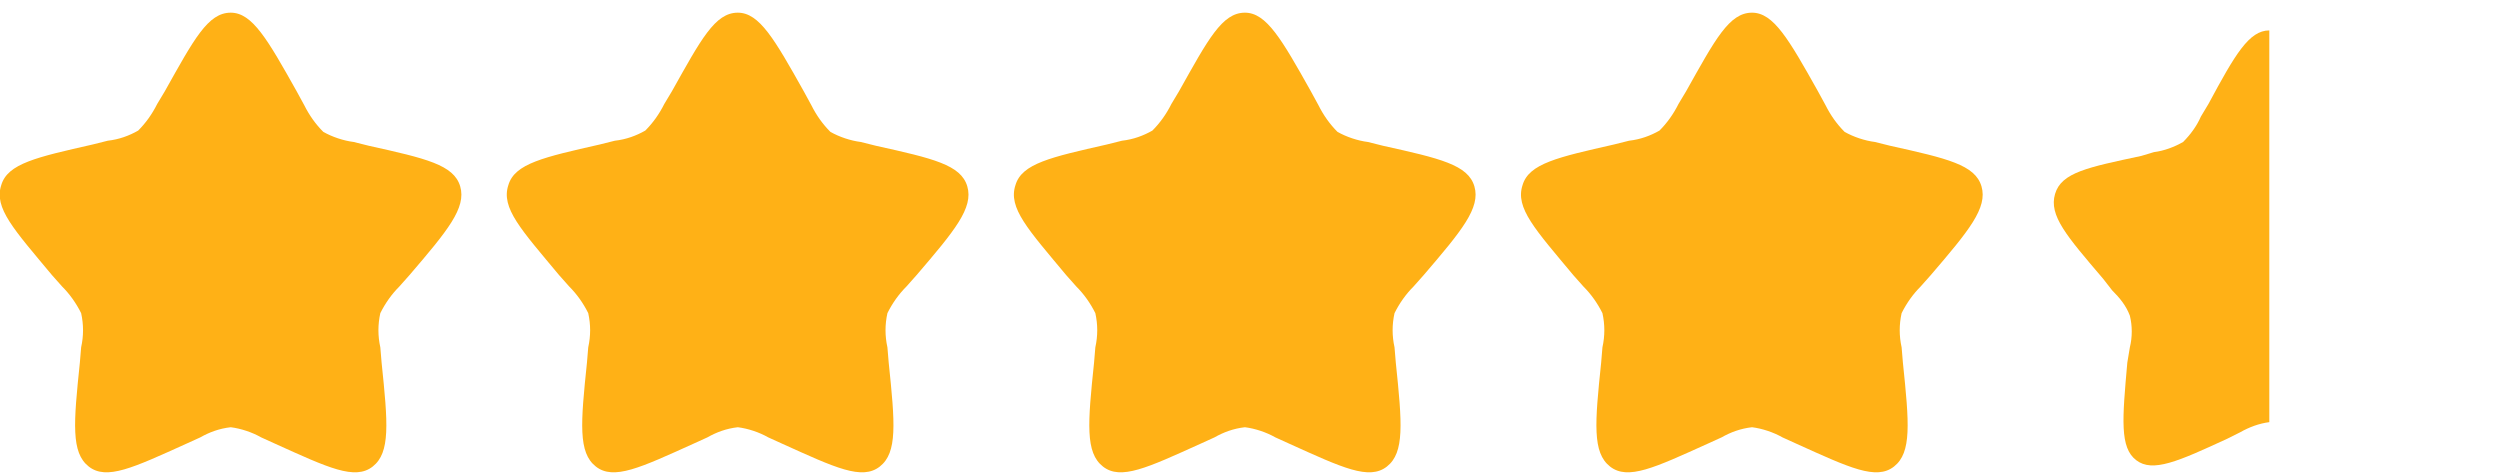 <?xml version="1.0" encoding="UTF-8"?>
<svg xmlns="http://www.w3.org/2000/svg" xmlns:xlink="http://www.w3.org/1999/xlink" version="1.1" id="Layer_1" x="0px" y="0px" viewBox="0 0 197.2 37.5" style="enable-background:new 0 0 197.2 37.5;" xml:space="preserve">
<style type="text/css">
	.st0{fill:#FFB116;}
	.st1{clip-path:url(#SVGID_00000058549120691348227680000007954029151452425121_);}
</style>
<g id="Group_332" transform="translate(-262 -869)">
	<g id="Group_288" transform="translate(19 -1222)">
		<path id="star-svgrepo-com_4_" class="st0" d="M256,2098.2c2.3-4.1,3.4-6.2,5.2-6.2c1.7,0,2.9,2.1,5.2,6.2l0.6,1.1    c0.4,0.8,0.9,1.5,1.5,2.1c0.7,0.4,1.6,0.7,2.4,0.8l1.2,0.3c4.5,1,6.7,1.5,7.2,3.2s-1,3.5-4,7l-0.8,0.9c-0.6,0.6-1.1,1.3-1.5,2.1    c-0.2,0.9-0.2,1.8,0,2.7l0.1,1.2c0.5,4.8,0.7,7.1-0.7,8.2c-1.4,1.1-3.5,0.1-7.7-1.8l-1.1-0.5c-0.7-0.4-1.6-0.7-2.4-0.8    c-0.9,0.1-1.7,0.4-2.4,0.8l-1.1,0.5c-4.2,1.9-6.3,2.9-7.7,1.8c-1.4-1.1-1.2-3.4-0.7-8.2l0.1-1.2c0.2-0.9,0.2-1.8,0-2.7    c-0.4-0.8-0.9-1.5-1.5-2.1l-0.8-0.9c-3-3.6-4.6-5.3-4-7.1c0.5-1.7,2.8-2.2,7.2-3.2l1.2-0.3c0.9-0.1,1.7-0.4,2.4-0.8    c0.6-0.6,1.1-1.3,1.5-2.1L256,2098.2z"></path>
		<path id="star-svgrepo-com_4_2" class="st0" d="M296,2098.2c2.3-4.1,3.4-6.2,5.2-6.2c1.7,0,2.9,2.1,5.2,6.2l0.6,1.1    c0.4,0.8,0.9,1.5,1.5,2.1c0.7,0.4,1.6,0.7,2.4,0.8l1.2,0.3c4.5,1,6.7,1.5,7.2,3.2s-1,3.5-4,7l-0.8,0.9c-0.6,0.6-1.1,1.3-1.5,2.1    c-0.2,0.9-0.2,1.8,0,2.7l0.1,1.2c0.5,4.8,0.7,7.1-0.7,8.2c-1.4,1.1-3.5,0.1-7.7-1.8l-1.1-0.5c-0.7-0.4-1.6-0.7-2.4-0.8    c-0.9,0.1-1.7,0.4-2.4,0.8l-1.1,0.5c-4.2,1.9-6.3,2.9-7.7,1.8c-1.4-1.1-1.2-3.4-0.7-8.2l0.1-1.2c0.2-0.9,0.2-1.8,0-2.7    c-0.4-0.8-0.9-1.5-1.5-2.1l-0.8-0.9c-3-3.6-4.6-5.3-4-7.1c0.5-1.7,2.8-2.2,7.2-3.2l1.2-0.3c0.9-0.1,1.7-0.4,2.4-0.8    c0.6-0.6,1.1-1.3,1.5-2.1L296,2098.2z"></path>
		<path id="star-svgrepo-com_4_3" class="st0" d="M336,2098.2c2.3-4.1,3.4-6.2,5.2-6.2c1.7,0,2.9,2.1,5.2,6.2l0.6,1.1    c0.4,0.8,0.9,1.5,1.5,2.1c0.7,0.4,1.6,0.7,2.4,0.8l1.2,0.3c4.5,1,6.7,1.5,7.2,3.2s-1,3.5-4,7l-0.8,0.9c-0.6,0.6-1.1,1.3-1.5,2.1    c-0.2,0.9-0.2,1.8,0,2.7l0.1,1.2c0.5,4.8,0.7,7.1-0.7,8.2c-1.4,1.1-3.5,0.1-7.7-1.8l-1.1-0.5c-0.7-0.4-1.6-0.7-2.4-0.8    c-0.9,0.1-1.7,0.4-2.4,0.8l-1.1,0.5c-4.2,1.9-6.3,2.9-7.7,1.8c-1.4-1.1-1.2-3.4-0.7-8.2l0.1-1.2c0.2-0.9,0.2-1.8,0-2.7    c-0.4-0.8-0.9-1.5-1.5-2.1l-0.8-0.9c-3-3.6-4.6-5.3-4-7.1c0.5-1.7,2.8-2.2,7.2-3.2l1.2-0.3c0.9-0.1,1.7-0.4,2.4-0.8    c0.6-0.6,1.1-1.3,1.5-2.1L336,2098.2z"></path>
		<path id="star-svgrepo-com_4_4" class="st0" d="M376,2098.2c2.3-4.1,3.4-6.2,5.2-6.2c1.7,0,2.9,2.1,5.2,6.2l0.6,1.1    c0.4,0.8,0.9,1.5,1.5,2.1c0.7,0.4,1.6,0.7,2.4,0.8l1.2,0.3c4.5,1,6.7,1.5,7.2,3.2s-1,3.5-4,7l-0.8,0.9c-0.6,0.6-1.1,1.3-1.5,2.1    c-0.2,0.9-0.2,1.8,0,2.7l0.1,1.2c0.5,4.8,0.7,7.1-0.7,8.2c-1.4,1.1-3.5,0.1-7.7-1.8l-1.1-0.5c-0.7-0.4-1.6-0.7-2.4-0.8    c-0.9,0.1-1.7,0.4-2.4,0.8l-1.1,0.5c-4.2,1.9-6.3,2.9-7.7,1.8c-1.4-1.1-1.2-3.4-0.7-8.2l0.1-1.2c0.2-0.9,0.2-1.8,0-2.7    c-0.4-0.8-0.9-1.5-1.5-2.1l-0.8-0.9c-3-3.6-4.6-5.3-4-7.1c0.5-1.7,2.8-2.2,7.2-3.2l1.2-0.3c0.9-0.1,1.7-0.4,2.4-0.8    c0.6-0.6,1.1-1.3,1.5-2.1L376,2098.2z"></path>
	</g>
	<g id="Group_331" transform="translate(423.903 871.399)">
		<g>
			<defs>
				<rect id="SVGID_1_" x="0" y="0" width="17.1" height="34.3"></rect>
			</defs>
			<clipPath id="SVGID_00000092426837442821967690000012313050779798179228_">
				<use xlink:href="#SVGID_1_" style="overflow:visible;"></use>
			</clipPath>
			<g id="Group_330" style="clip-path:url(#SVGID_00000092426837442821967690000012313050779798179228_);">
				<path id="Path_3781" class="st0" d="M17.1,30.9c-0.8,0.1-1.6,0.4-2.3,0.8l-1,0.5c-3.9,1.8-5.9,2.7-7.2,1.7s-1.1-3.2-0.7-7.7      L6.1,25c0.2-0.8,0.2-1.7,0-2.5c-0.3-0.8-0.8-1.4-1.4-2l-0.7-0.9c-2.9-3.4-4.3-5-3.8-6.7s2.6-2.1,6.8-3L8,9.6      c0.8-0.1,1.6-0.4,2.3-0.8c0.6-0.6,1.1-1.3,1.4-2l0.6-1C14.4,1.9,15.5,0,17.1,0"></path>
			</g>
		</g>
	</g>
</g>
</svg>
